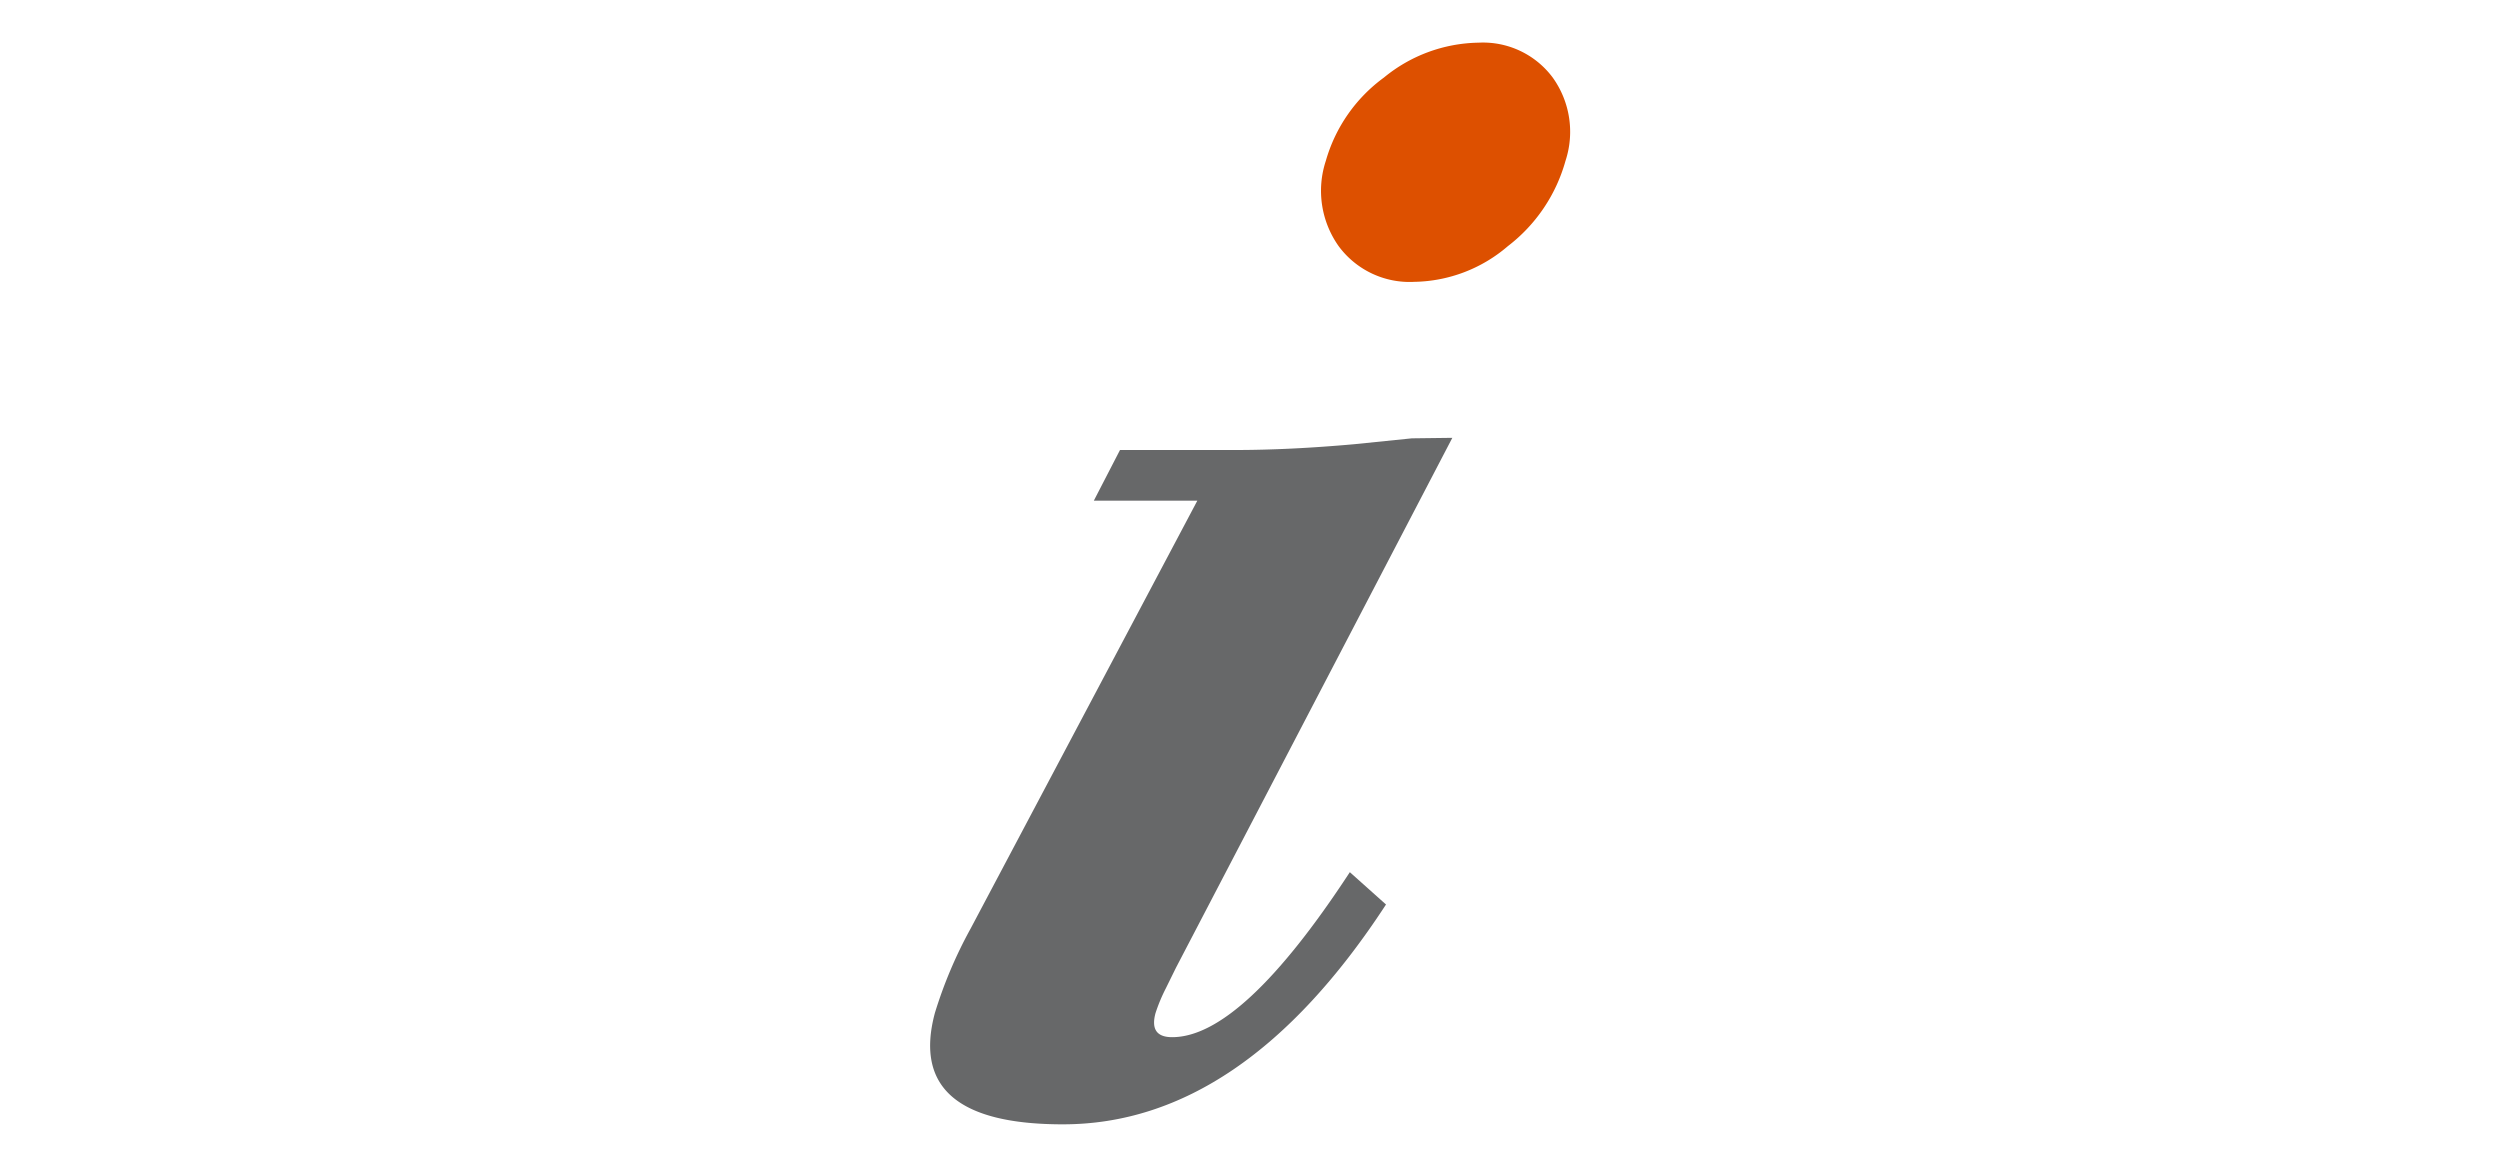 <svg id="圖層_1" data-name="圖層 1" xmlns="http://www.w3.org/2000/svg" viewBox="0 0 150 70"><defs><style>.cls-1{fill:#676869;}.cls-2{fill:#dd5000;}</style></defs><title>工作區域 1</title><path id="_路徑_" data-name="&lt;路徑&gt;" class="cls-1" d="M87.14,26.27,70.56,58.06l-.61,1.24a10.09,10.09,0,0,0-.62,1.49q-.39,1.44,1,1.44,4.18,0,10.66-9.9l2.17,1.94Q74.55,67.47,63.76,67.46q-9.45,0-7.67-6.67a26.65,26.65,0,0,1,2.15-5.08l13.6-25.67H65.63L67.2,27h6.92q3.28,0,7.16-.35l3.43-.35Z"/><path id="_路徑_2" data-name="&lt;路徑&gt;" class="cls-2" d="M79.55,9.65a9.36,9.36,0,0,1,3.49-5,9.15,9.15,0,0,1,5.68-2.09,5.21,5.21,0,0,1,4.44,2.09,5.58,5.58,0,0,1,.77,5,9.72,9.72,0,0,1-3.46,5.12,8.82,8.82,0,0,1-5.6,2.14,5.29,5.29,0,0,1-4.55-2.14A5.74,5.74,0,0,1,79.55,9.65Z"/></svg>